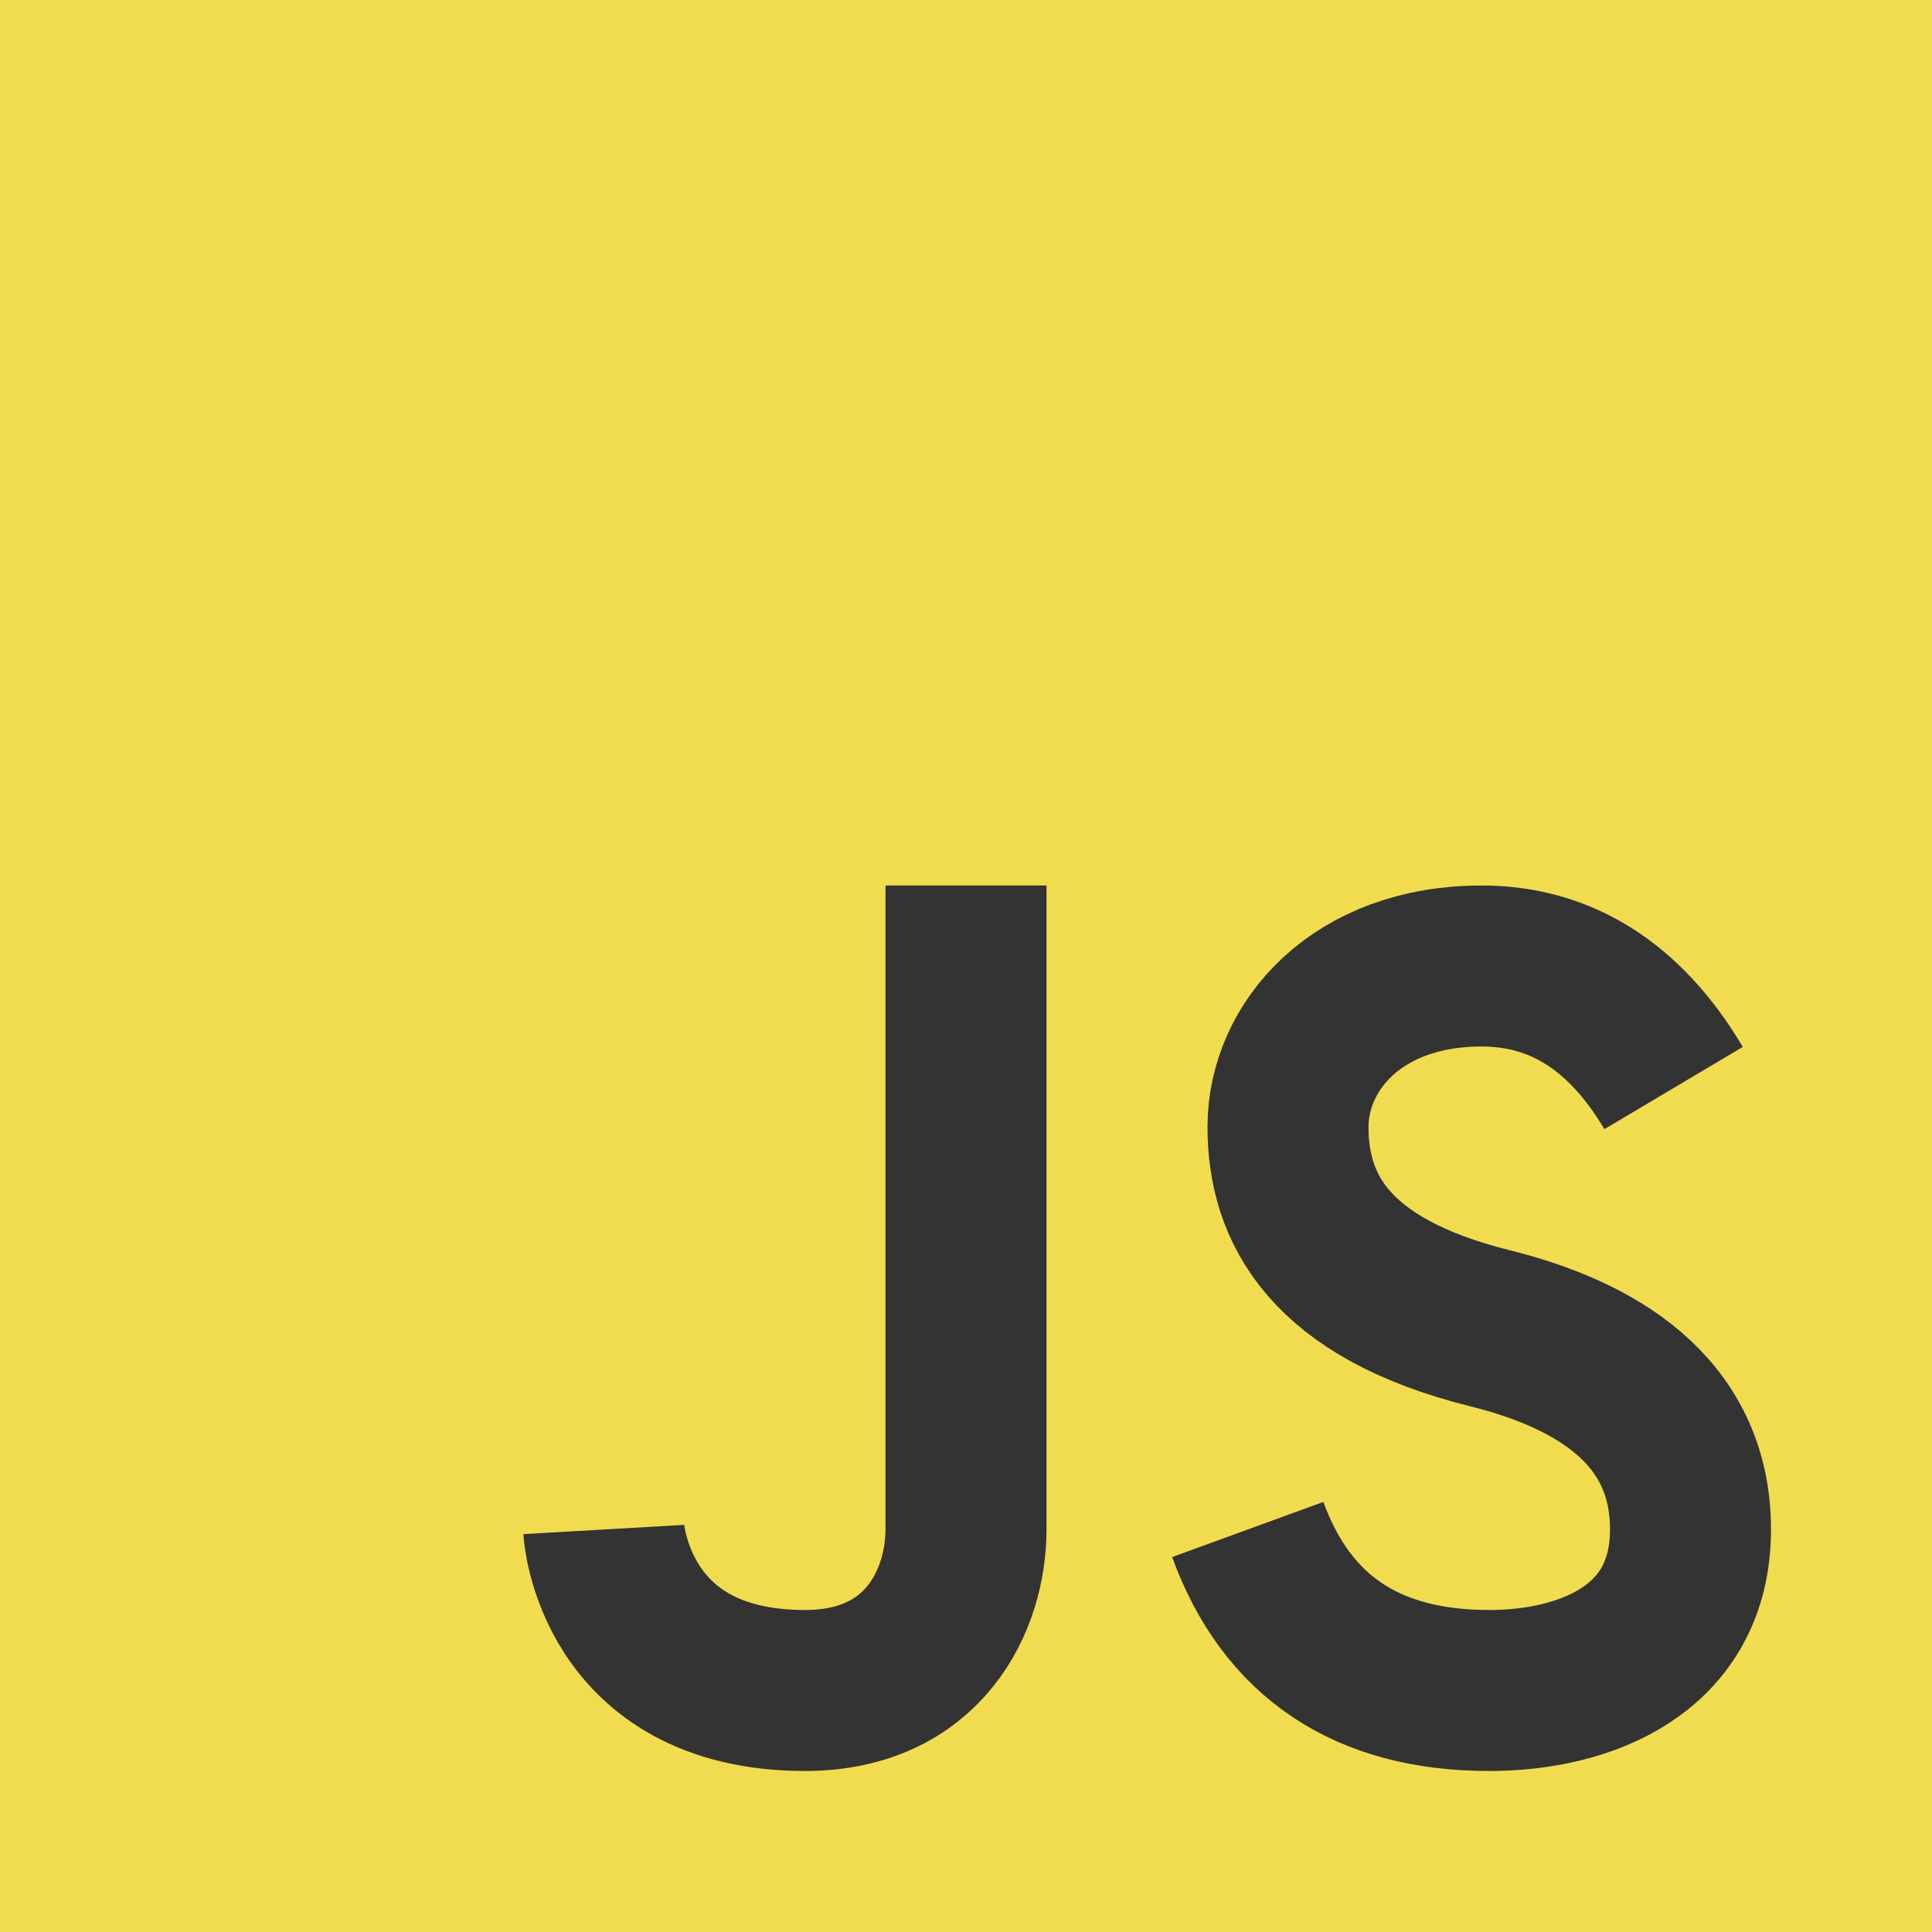 <svg viewBox="0 0 24 24" xmlns="http://www.w3.org/2000/svg" fill="#000">
  <g fill="none" fill-rule="evenodd">
    <path fill="#F1DC50" d="M0 0h24v24H0z"/>
    <path stroke="#333" stroke-width="2" d="M12 11v8c0 .876-.523 2-2 2-2.385 0-2.5-2-2.5-2m13.29-5.484c-.6-1.01-1.396-1.516-2.386-1.516C16.856 12 16 13 16 14s.5 2 2.508 2.5c1.278.318 2.492 1 2.492 2.5s-1.315 2-2.5 2c-1.514 0-2.514-.667-3-2"/>
  </g>
</svg>
